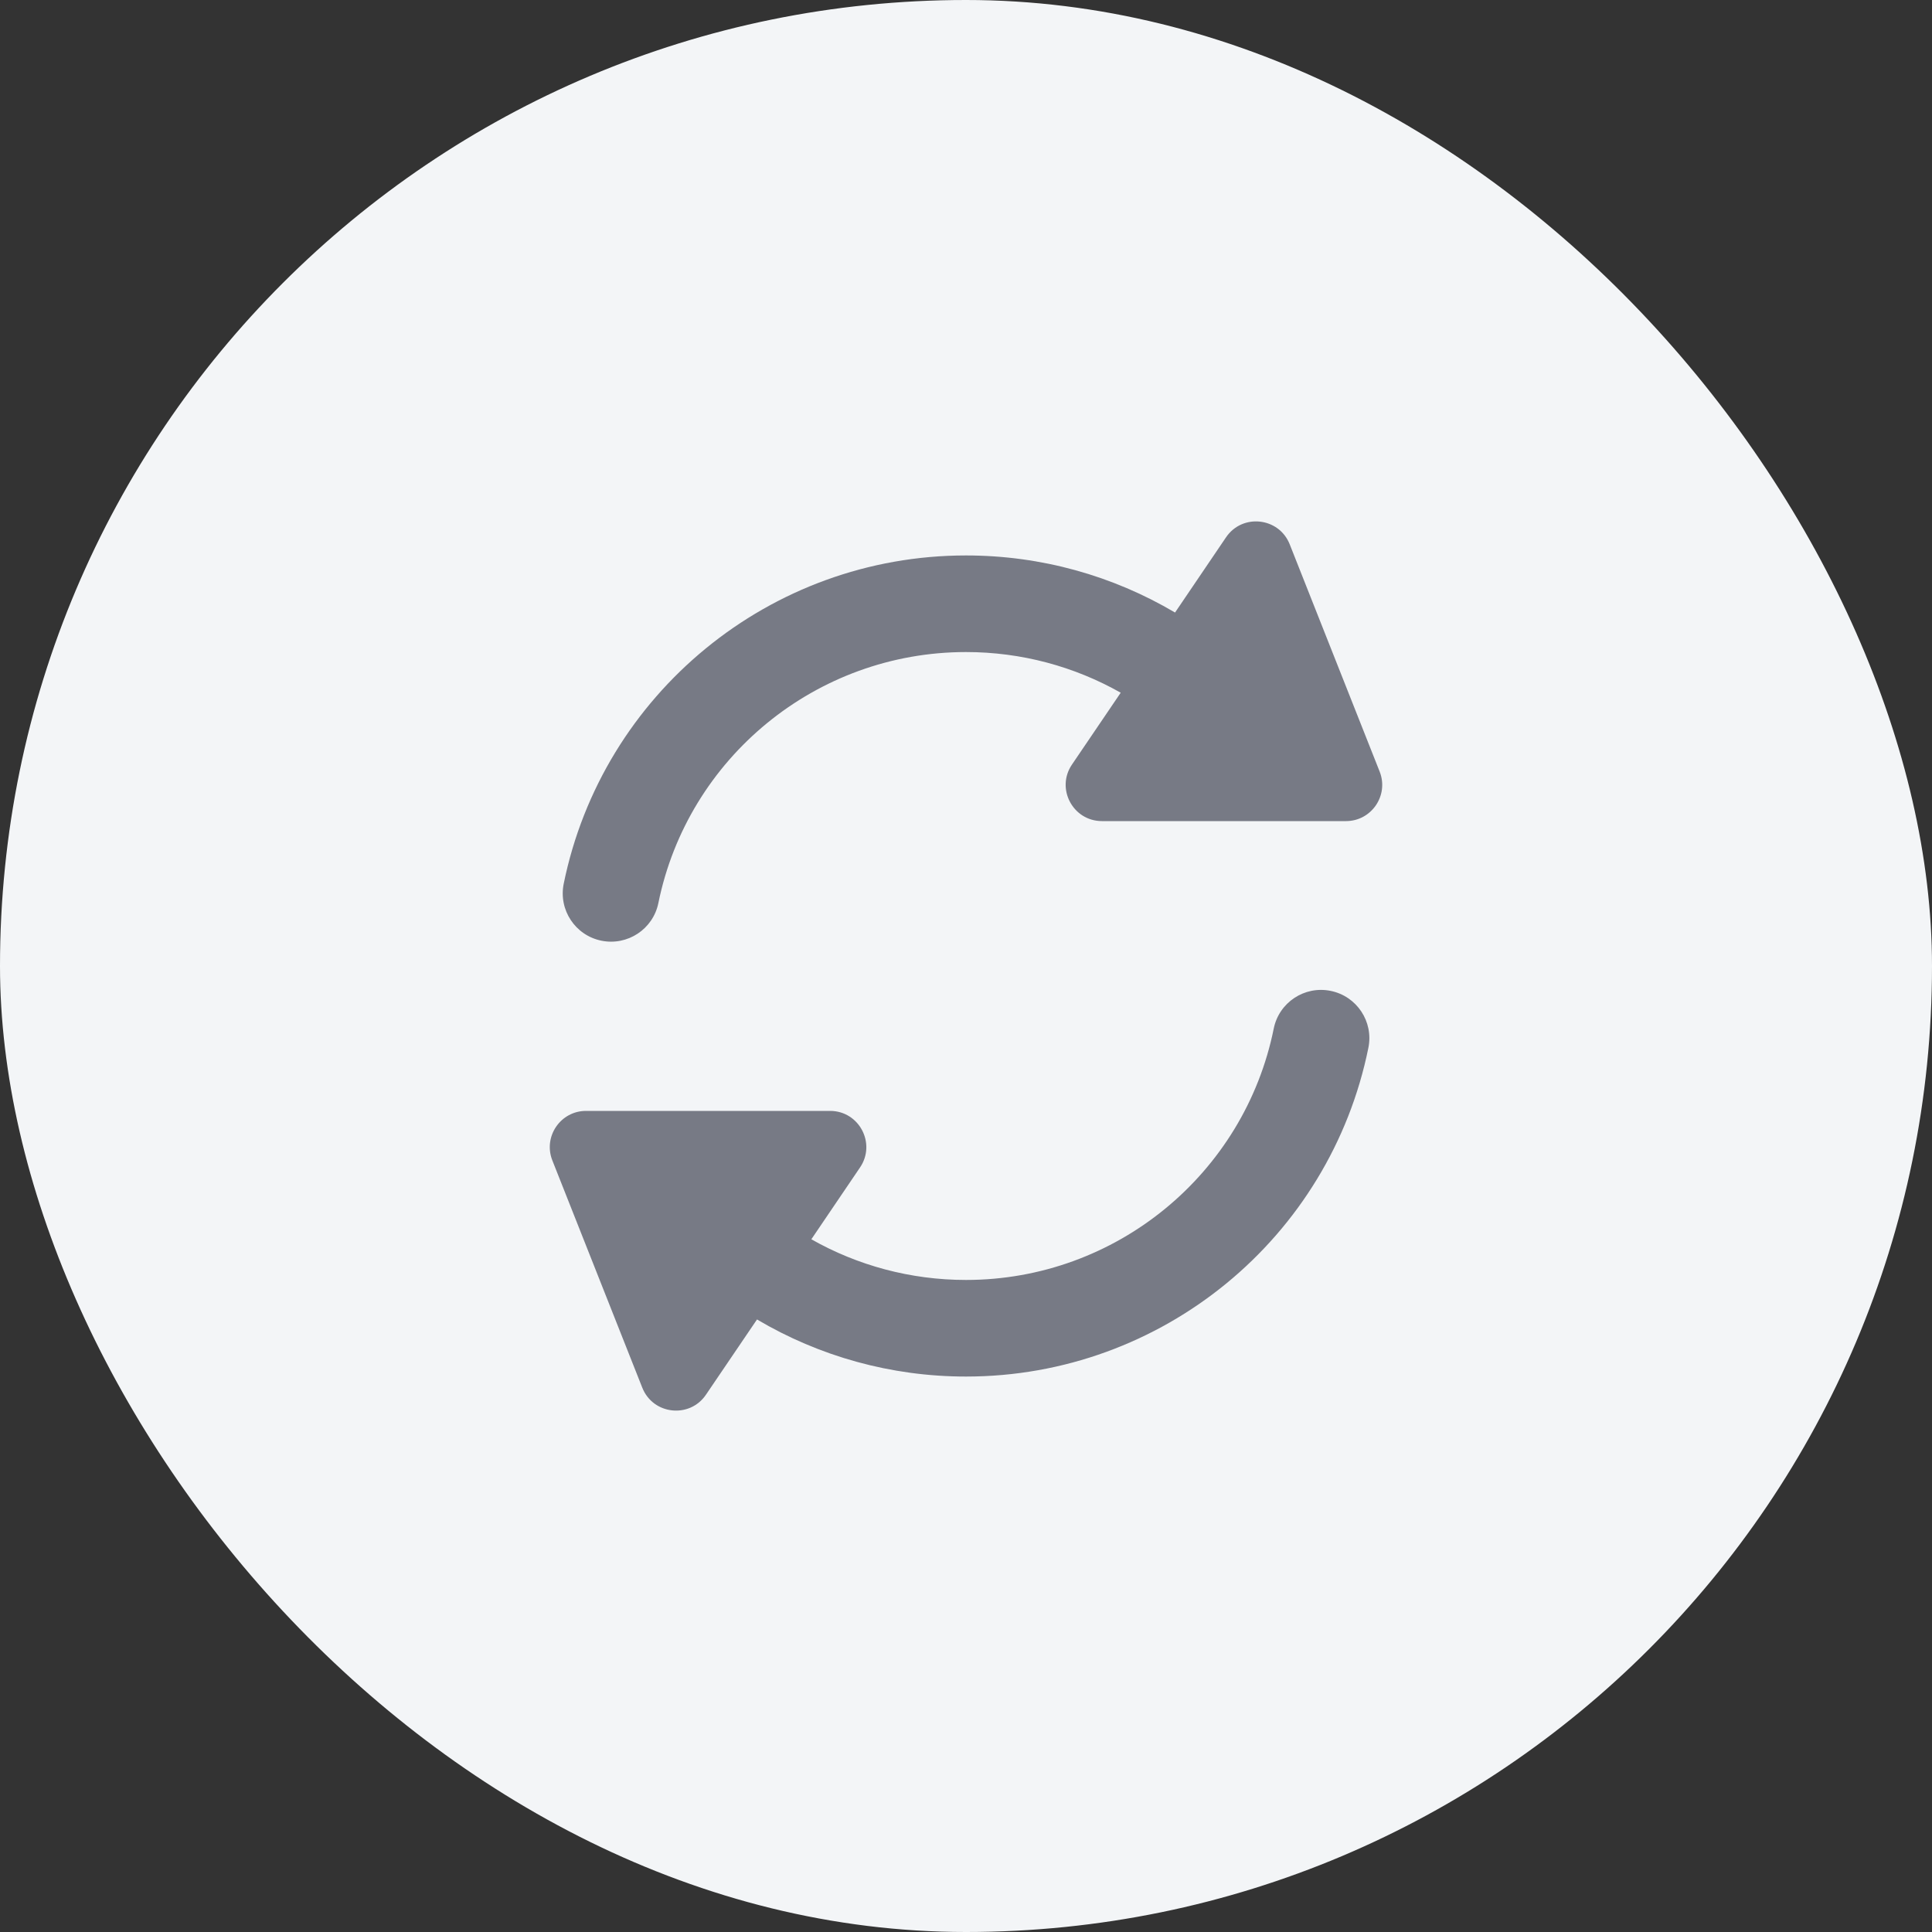 <svg width="40" height="40" viewBox="0 0 40 40" fill="none" xmlns="http://www.w3.org/2000/svg">
<rect x="0" y="0" width="40" height="40" fill="#333333" stroke="none"/>
<rect width="40" height="40" rx="20" fill="#F3F5F7"/>
<path fill-rule="evenodd" clip-rule="evenodd" d="M28.564 15.974C28.759 16.466 28.396 17 27.867 17H22.815C22.213 17 21.856 16.327 22.194 15.829L23.203 14.342C22.244 13.799 21.147 13.5 20 13.5C16.896 13.5 14.242 15.693 13.631 18.696C13.521 19.237 12.993 19.586 12.451 19.476C11.91 19.366 11.561 18.838 11.671 18.297C12.471 14.367 15.941 11.5 20 11.5C21.556 11.5 23.042 11.921 24.328 12.682L25.384 11.124C25.722 10.626 26.48 10.709 26.702 11.269L28.564 15.974ZM15.673 27.318L14.616 28.876C14.278 29.374 13.52 29.291 13.298 28.731L11.436 24.026C11.241 23.534 11.604 23 12.133 23H17.186C17.787 23 18.144 23.673 17.806 24.171L16.798 25.658C17.756 26.201 18.853 26.5 20 26.5C23.107 26.5 25.763 24.303 26.371 21.297C26.48 20.755 27.008 20.405 27.549 20.515C28.091 20.624 28.441 21.152 28.331 21.693C27.535 25.628 24.063 28.5 20 28.5C18.445 28.5 16.958 28.079 15.673 27.318Z" fill="#777A85"/>
</svg>
